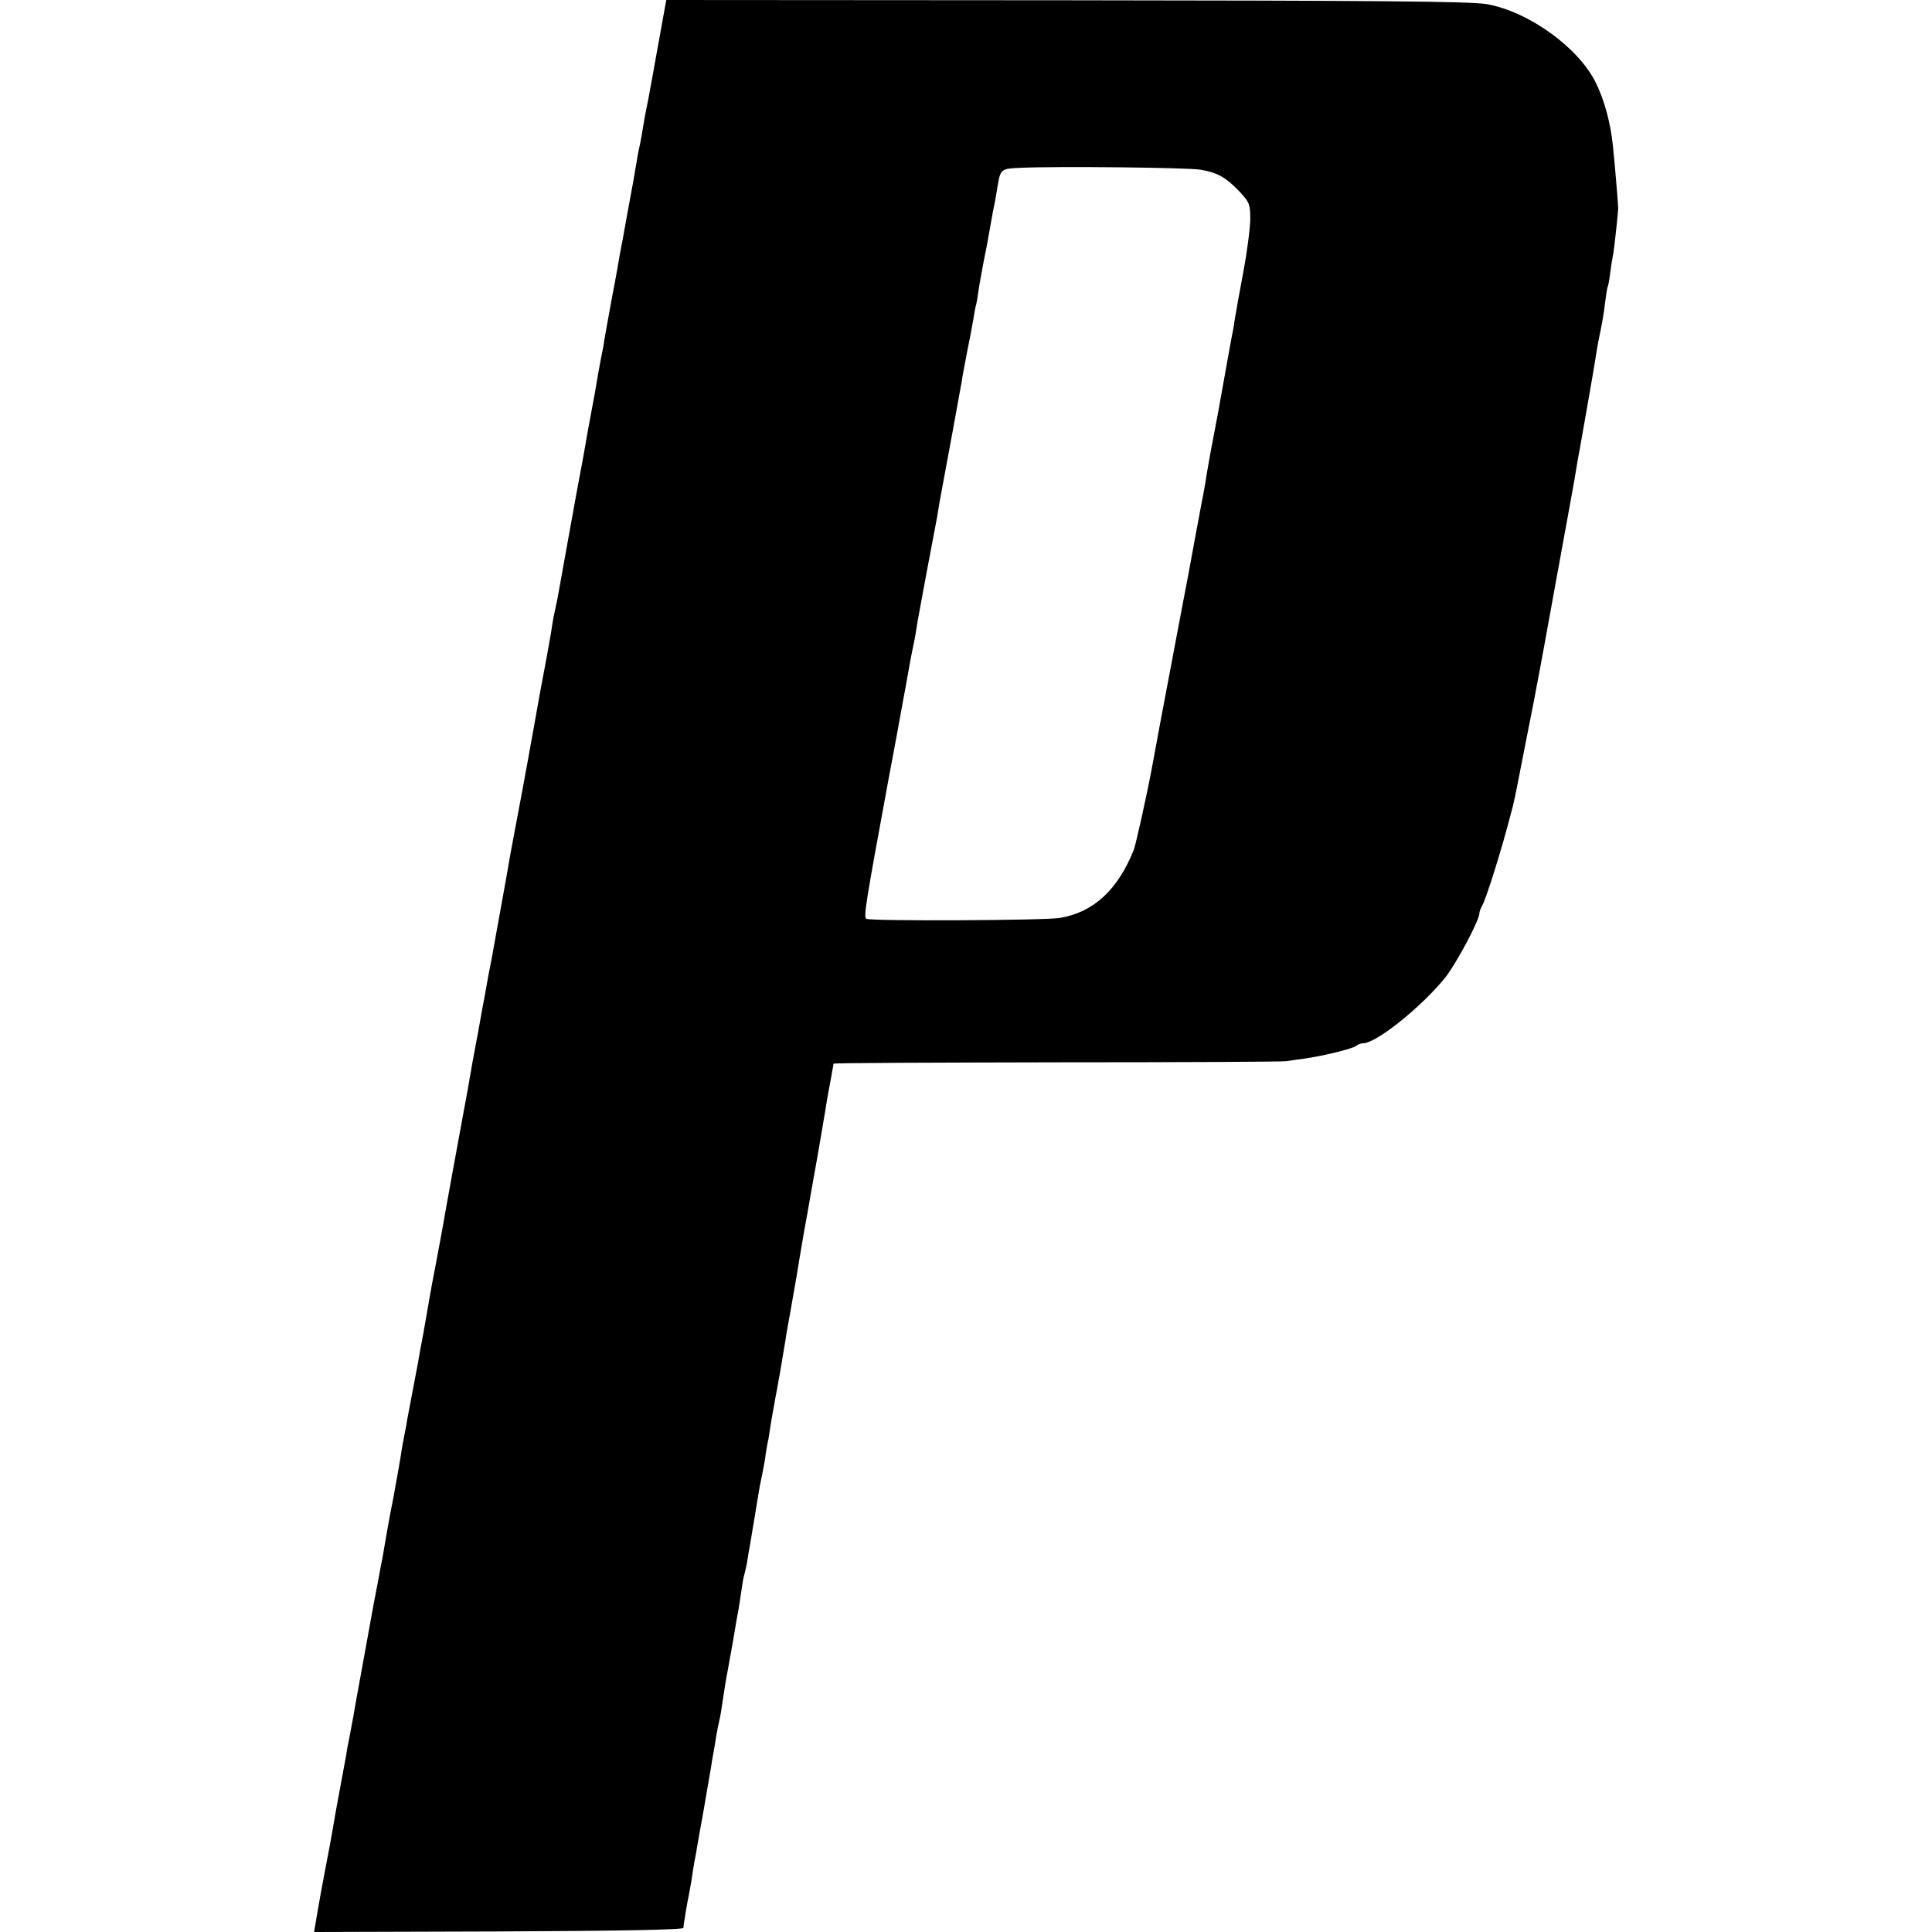 <?xml version="1.0" standalone="no"?>
<!DOCTYPE svg PUBLIC "-//W3C//DTD SVG 20010904//EN"
 "http://www.w3.org/TR/2001/REC-SVG-20010904/DTD/svg10.dtd">
<svg version="1.0" xmlns="http://www.w3.org/2000/svg"
 width="700pt" height="700pt" viewBox="0 0 700 700"
 preserveAspectRatio="xMidYMid meet">
<g transform="translate(0,700) scale(0.1,-0.1)"
fill="#000000" stroke="none">
<path d="M2382 6823 c-32 -180 -38 -208 -47 -253 -2 -14 -7 -41 -10 -60 -3
-19 -8 -42 -10 -50 -2 -8 -6 -31 -9 -50 -7 -44 -12 -70 -36 -200 -10 -58 -21
-116 -24 -130 -2 -14 -15 -88 -30 -165 -14 -77 -28 -153 -30 -170 -3 -16 -8
-40 -10 -51 -2 -12 -7 -37 -10 -55 -3 -19 -8 -45 -10 -59 -3 -14 -14 -77 -26
-140 -11 -63 -22 -126 -25 -140 -6 -28 -70 -384 -80 -440 -3 -19 -10 -53 -15
-75 -5 -22 -11 -58 -14 -80 -4 -22 -11 -62 -16 -90 -13 -70 -19 -98 -36 -195
-8 -47 -17 -94 -19 -105 -7 -43 -55 -301 -60 -325 -3 -14 -9 -50 -15 -80 -14
-84 -47 -262 -69 -385 -12 -60 -23 -123 -26 -140 -3 -16 -13 -68 -21 -115 -23
-122 -22 -117 -38 -210 -18 -97 -17 -93 -56 -305 -16 -88 -32 -176 -35 -195
-3 -19 -15 -80 -25 -135 -11 -55 -22 -116 -25 -135 -3 -19 -13 -73 -21 -120
-9 -47 -18 -96 -20 -110 -3 -14 -11 -59 -19 -100 -8 -41 -17 -88 -20 -105 -2
-16 -7 -41 -10 -55 -3 -14 -7 -38 -10 -55 -2 -16 -15 -92 -29 -167 -15 -76
-29 -154 -32 -174 -3 -20 -8 -46 -10 -58 -3 -11 -6 -30 -8 -41 -2 -11 -11 -60
-21 -110 -9 -49 -18 -99 -20 -110 -15 -81 -35 -195 -40 -220 -3 -16 -10 -55
-15 -85 -6 -30 -12 -66 -15 -80 -3 -14 -8 -38 -10 -55 -3 -16 -14 -77 -25
-135 -11 -58 -22 -121 -25 -140 -3 -19 -15 -84 -27 -145 -24 -127 -23 -127
-33 -183 l-7 -42 669 2 c436 2 668 6 669 13 0 9 16 104 19 115 1 3 5 28 10 55
4 28 9 59 11 70 2 11 7 34 9 50 3 17 14 80 25 140 10 61 22 126 25 145 3 19 7
46 10 60 3 14 7 41 10 60 3 19 8 42 10 50 2 8 7 33 10 55 9 60 16 105 21 129
2 11 11 62 20 111 8 50 17 101 20 115 2 14 7 43 10 65 3 22 7 48 10 57 3 10 7
29 10 43 2 14 8 51 14 83 11 67 17 102 26 157 7 43 7 44 17 90 3 17 9 46 11
65 3 19 7 44 10 55 2 11 7 43 11 70 5 28 9 52 10 55 0 3 5 28 10 55 5 28 9 52
10 55 1 5 15 90 21 125 1 11 10 61 19 110 9 50 18 104 21 120 4 26 12 73 28
167 4 21 13 70 22 123 2 11 13 72 24 135 11 63 22 126 24 140 3 14 7 41 10 60
3 19 10 59 16 89 5 29 10 55 10 57 0 3 363 4 808 5 444 0 818 2 832 4 14 2 45
7 70 10 68 10 174 36 184 46 6 5 17 9 25 9 48 0 216 136 298 239 39 49 123
207 123 231 0 6 4 18 10 28 15 27 71 204 105 337 11 41 9 30 49 235 20 102 39
196 41 210 6 28 52 279 60 325 3 17 17 93 31 170 33 180 30 165 49 270 8 50
17 101 20 115 22 124 55 312 59 342 3 21 10 57 15 80 5 24 13 68 16 98 4 30 8
58 10 61 2 3 6 25 9 50 3 24 8 55 11 69 4 23 17 142 18 165 0 12 -11 148 -19
225 -8 82 -31 168 -62 230 -62 127 -243 258 -395 285 -56 10 -390 13 -1523 14
l-1450 1 -32 -177z m1968 -438 c61 -10 92 -28 140 -78 36 -39 40 -46 40 -99 0
-31 -11 -118 -25 -192 -14 -75 -28 -152 -31 -172 -3 -20 -7 -46 -10 -58 -2
-11 -16 -86 -30 -166 -14 -80 -32 -177 -40 -217 -8 -39 -16 -89 -20 -110 -3
-21 -11 -69 -19 -108 -12 -63 -37 -198 -49 -265 -3 -14 -21 -110 -41 -215 -49
-258 -86 -455 -91 -485 -16 -87 -58 -278 -66 -299 -58 -145 -146 -227 -269
-247 -53 -9 -686 -12 -700 -3 -11 6 -2 59 80 504 20 105 24 129 36 193 3 15
14 79 26 142 11 63 24 133 29 155 5 22 11 58 14 80 4 22 20 110 36 195 16 85
32 169 35 185 3 17 7 44 10 60 29 155 75 406 79 430 2 17 12 66 20 110 9 44
19 96 22 115 3 19 7 42 9 50 3 8 7 33 10 55 3 22 13 75 21 118 9 42 17 87 19
100 11 63 15 84 20 107 2 14 7 37 9 53 11 65 12 66 84 69 133 6 608 1 652 -7z"/>
</g>
</svg>
